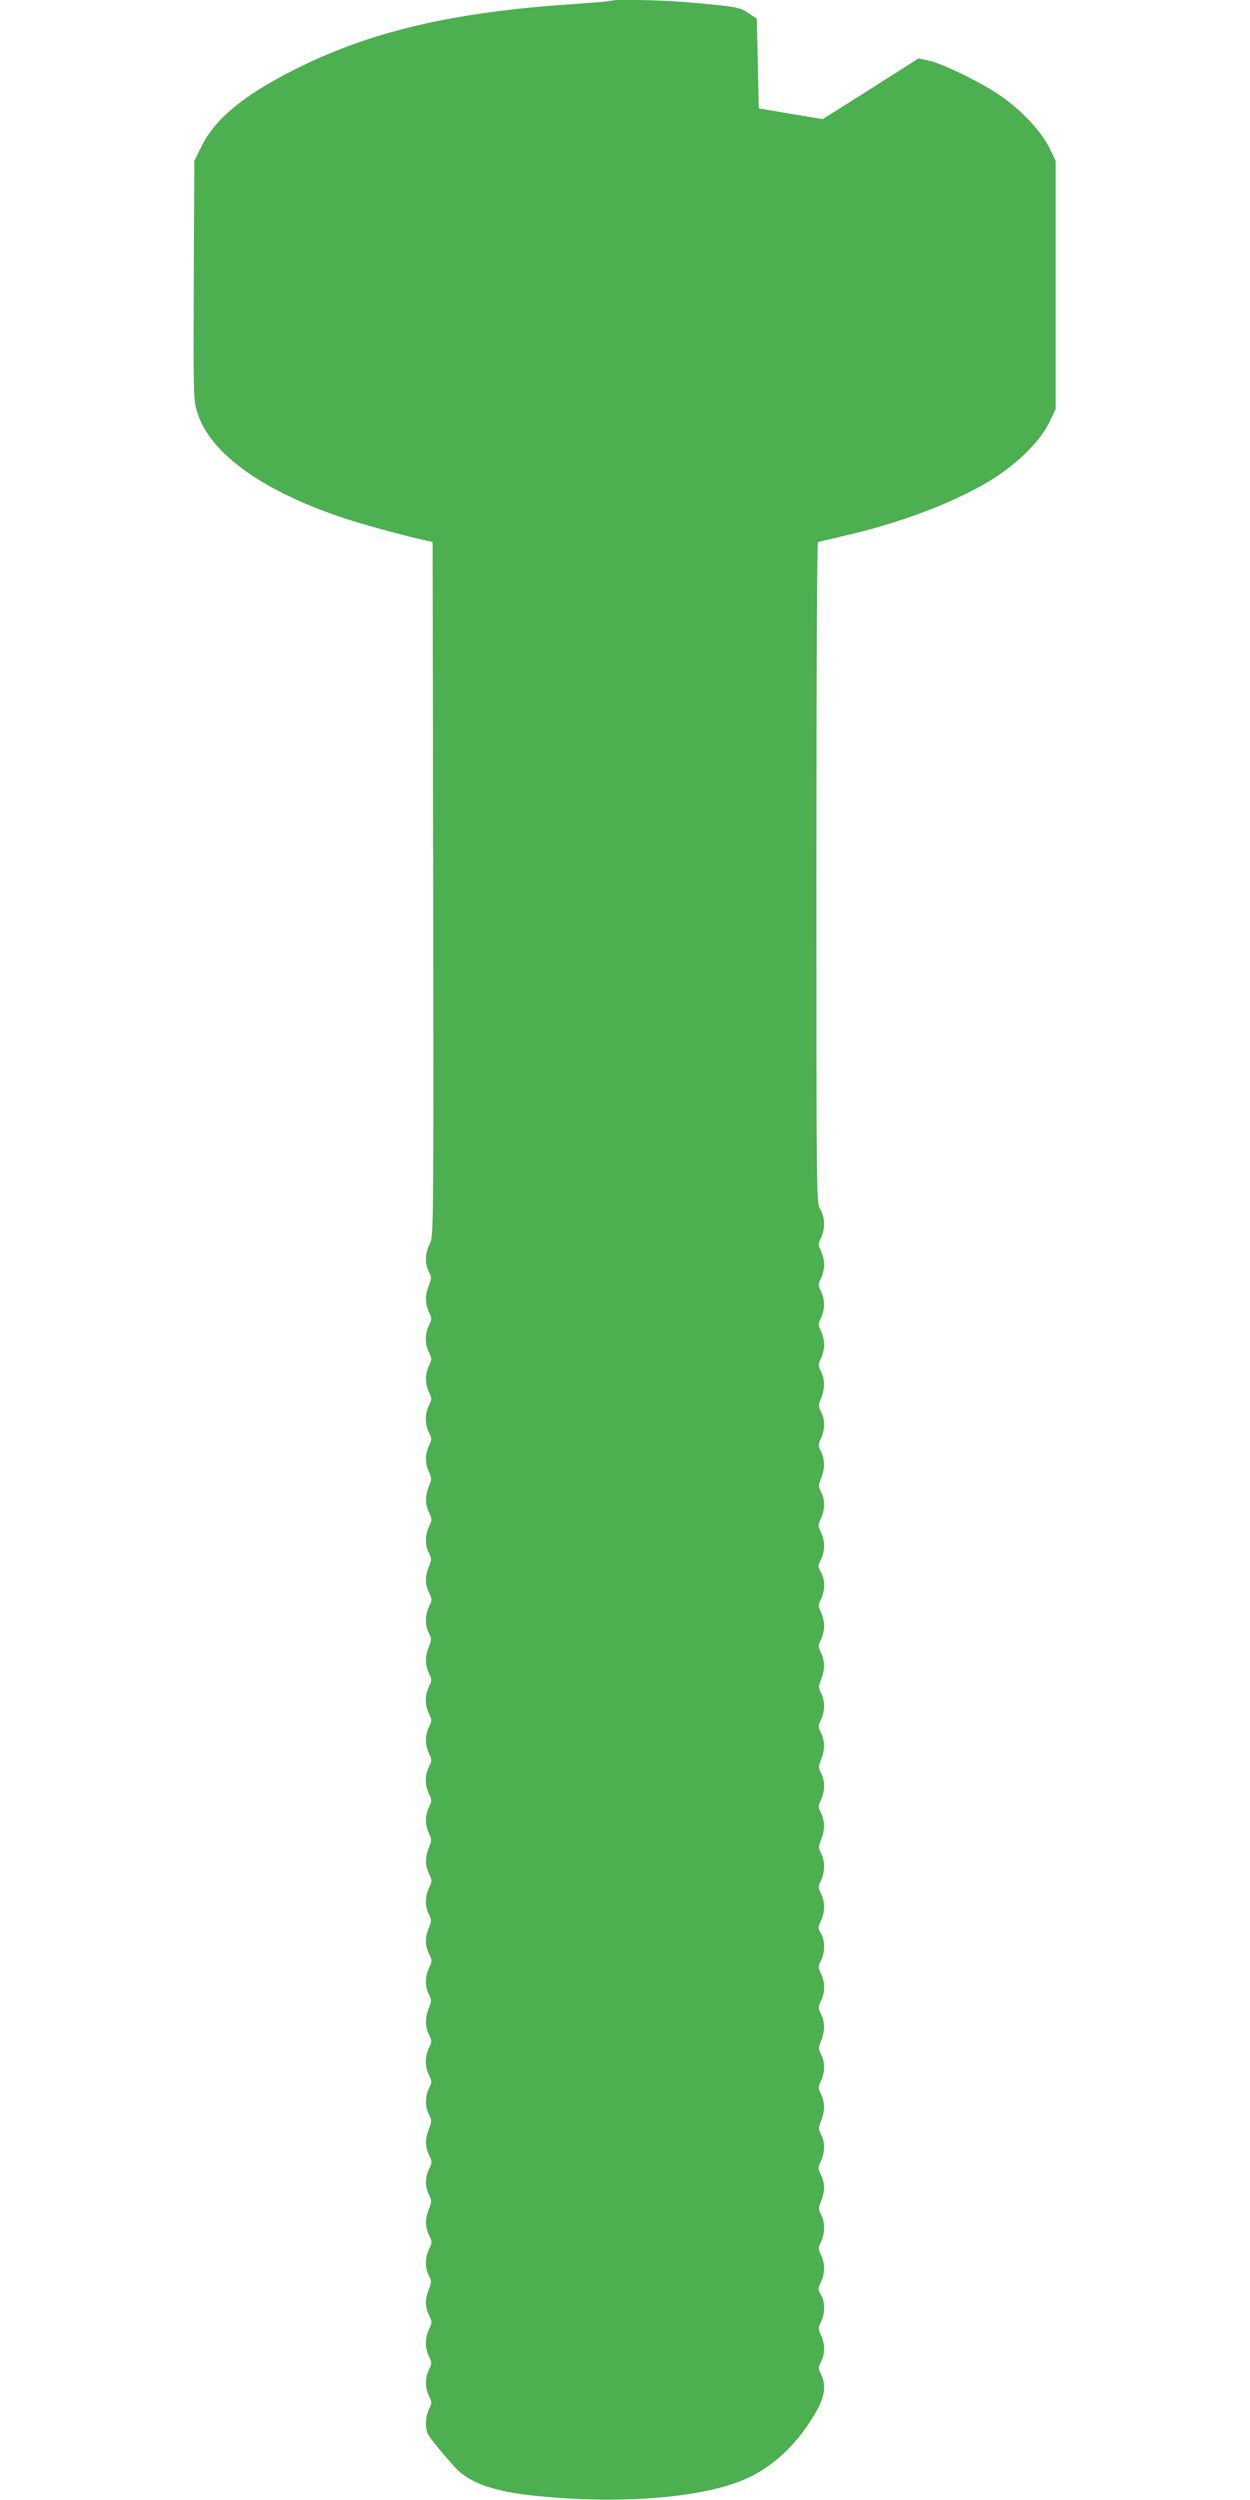 <?xml version="1.0" standalone="no"?>
<!DOCTYPE svg PUBLIC "-//W3C//DTD SVG 20010904//EN"
 "http://www.w3.org/TR/2001/REC-SVG-20010904/DTD/svg10.dtd">
<svg version="1.0" xmlns="http://www.w3.org/2000/svg"
 width="640pt" height="1280pt" viewBox="0 0 640 1280"
 preserveAspectRatio="xMidYMid meet">
<g transform="translate(0,1280) scale(0.1,-0.1)"
fill="#4caf50" stroke="none">
<path d="M3129 12796 c-2 -2 -83 -9 -179 -16 -633 -41 -1060 -141 -1455 -343
-251 -128 -394 -247 -462 -384 l-38 -77 -3 -610 c-2 -588 -2 -613 18 -677 70
-232 398 -447 890 -584 85 -24 191 -52 235 -62 l80 -18 3 -1778 c2 -1761 2
-1778 -18 -1817 -24 -47 -26 -100 -4 -141 14 -28 14 -34 0 -70 -20 -50 -20
-92 0 -136 16 -32 16 -37 0 -69 -21 -44 -21 -94 0 -138 16 -32 16 -37 0 -69
-20 -44 -20 -90 0 -134 16 -32 16 -37 0 -69 -21 -44 -21 -94 0 -138 16 -32 16
-37 0 -69 -20 -44 -20 -90 0 -133 15 -31 15 -37 0 -74 -20 -52 -20 -90 1 -135
16 -33 16 -37 0 -70 -21 -45 -22 -97 -1 -136 14 -28 14 -34 0 -70 -21 -51 -20
-90 1 -134 16 -33 16 -37 0 -70 -21 -45 -22 -97 -1 -136 14 -28 14 -34 0 -70
-20 -50 -20 -92 0 -136 16 -32 16 -37 0 -69 -21 -44 -21 -94 0 -138 16 -32 16
-37 0 -69 -20 -44 -20 -90 0 -134 16 -32 16 -37 0 -69 -21 -44 -21 -94 0 -138
16 -32 16 -37 0 -69 -20 -44 -20 -90 0 -133 15 -31 15 -37 0 -74 -20 -52 -20
-90 1 -135 16 -33 16 -37 0 -70 -21 -45 -22 -97 -1 -136 14 -28 14 -34 0 -70
-21 -51 -20 -90 1 -134 16 -33 16 -37 0 -70 -21 -45 -22 -97 -1 -136 14 -28
14 -34 0 -70 -20 -50 -20 -92 0 -136 16 -32 16 -37 0 -69 -21 -44 -21 -94 0
-138 16 -32 16 -37 0 -69 -20 -44 -20 -90 0 -133 15 -31 15 -37 0 -74 -20 -52
-20 -90 1 -135 16 -33 16 -37 0 -70 -21 -45 -22 -87 -1 -131 15 -31 15 -37 0
-74 -20 -52 -20 -90 1 -135 16 -33 16 -37 0 -70 -21 -45 -22 -97 -1 -136 14
-28 14 -34 0 -70 -21 -51 -20 -90 1 -134 16 -33 16 -37 0 -70 -21 -45 -22 -95
-1 -139 16 -32 16 -37 0 -69 -20 -44 -20 -90 0 -134 16 -32 16 -37 0 -69 -19
-40 -20 -100 -3 -130 13 -23 67 -89 134 -164 76 -84 203 -128 429 -150 411
-41 811 -11 1033 76 162 63 298 190 395 366 40 74 46 126 20 181 -15 31 -15
36 0 65 21 40 20 92 0 136 -16 32 -16 37 0 69 21 45 21 101 -1 138 -16 27 -16
31 0 64 21 45 22 95 1 139 -16 32 -16 37 0 69 20 44 21 99 0 138 -14 28 -14
34 0 70 21 51 20 90 -1 134 -16 33 -16 37 0 70 21 45 22 97 1 136 -14 28 -14
34 0 70 20 50 20 92 0 136 -16 32 -16 37 0 69 20 44 21 96 0 135 -14 28 -14
34 0 70 20 50 20 92 0 136 -16 32 -16 37 0 69 21 44 21 94 0 138 -16 32 -16
37 0 69 21 45 21 101 -1 138 -16 27 -16 31 0 64 21 45 22 95 1 139 -16 32 -16
37 0 69 20 44 21 99 0 138 -14 28 -14 34 0 70 20 50 20 92 0 136 -16 32 -16
37 0 69 20 44 21 96 0 135 -14 28 -14 34 0 70 20 50 20 92 0 136 -16 32 -16
37 0 69 20 44 21 96 0 135 -14 28 -14 34 0 70 20 50 20 92 0 136 -16 32 -16
37 0 69 9 19 16 50 16 69 0 19 -7 50 -16 69 -16 32 -16 37 0 69 21 45 21 101
-1 138 -16 27 -16 31 0 64 22 45 22 95 0 140 -16 33 -16 37 0 70 21 45 22 97
1 136 -14 28 -14 34 0 70 20 50 20 92 0 136 -16 32 -16 37 0 69 20 44 21 96 0
135 -14 28 -14 34 0 70 20 50 20 92 0 136 -16 32 -16 37 0 69 9 19 16 50 16
69 0 19 -7 50 -16 69 -16 32 -16 37 0 69 20 44 20 90 0 134 -16 32 -16 37 0
69 9 19 16 50 16 69 0 19 -7 50 -16 69 -16 32 -16 37 0 69 22 47 20 105 -4
145 -20 32 -20 51 -20 1722 0 929 3 1691 8 1694 4 2 61 16 127 31 280 63 551
164 741 276 143 85 266 204 315 304 l34 70 0 635 0 635 -31 66 c-42 87 -152
203 -262 276 -106 70 -291 159 -358 173 l-51 11 -245 -156 -246 -155 -163 27
-164 28 -5 230 -5 229 -43 29 c-47 31 -56 33 -332 57 -122 10 -363 14 -371 6z"/>
</g>
</svg>
